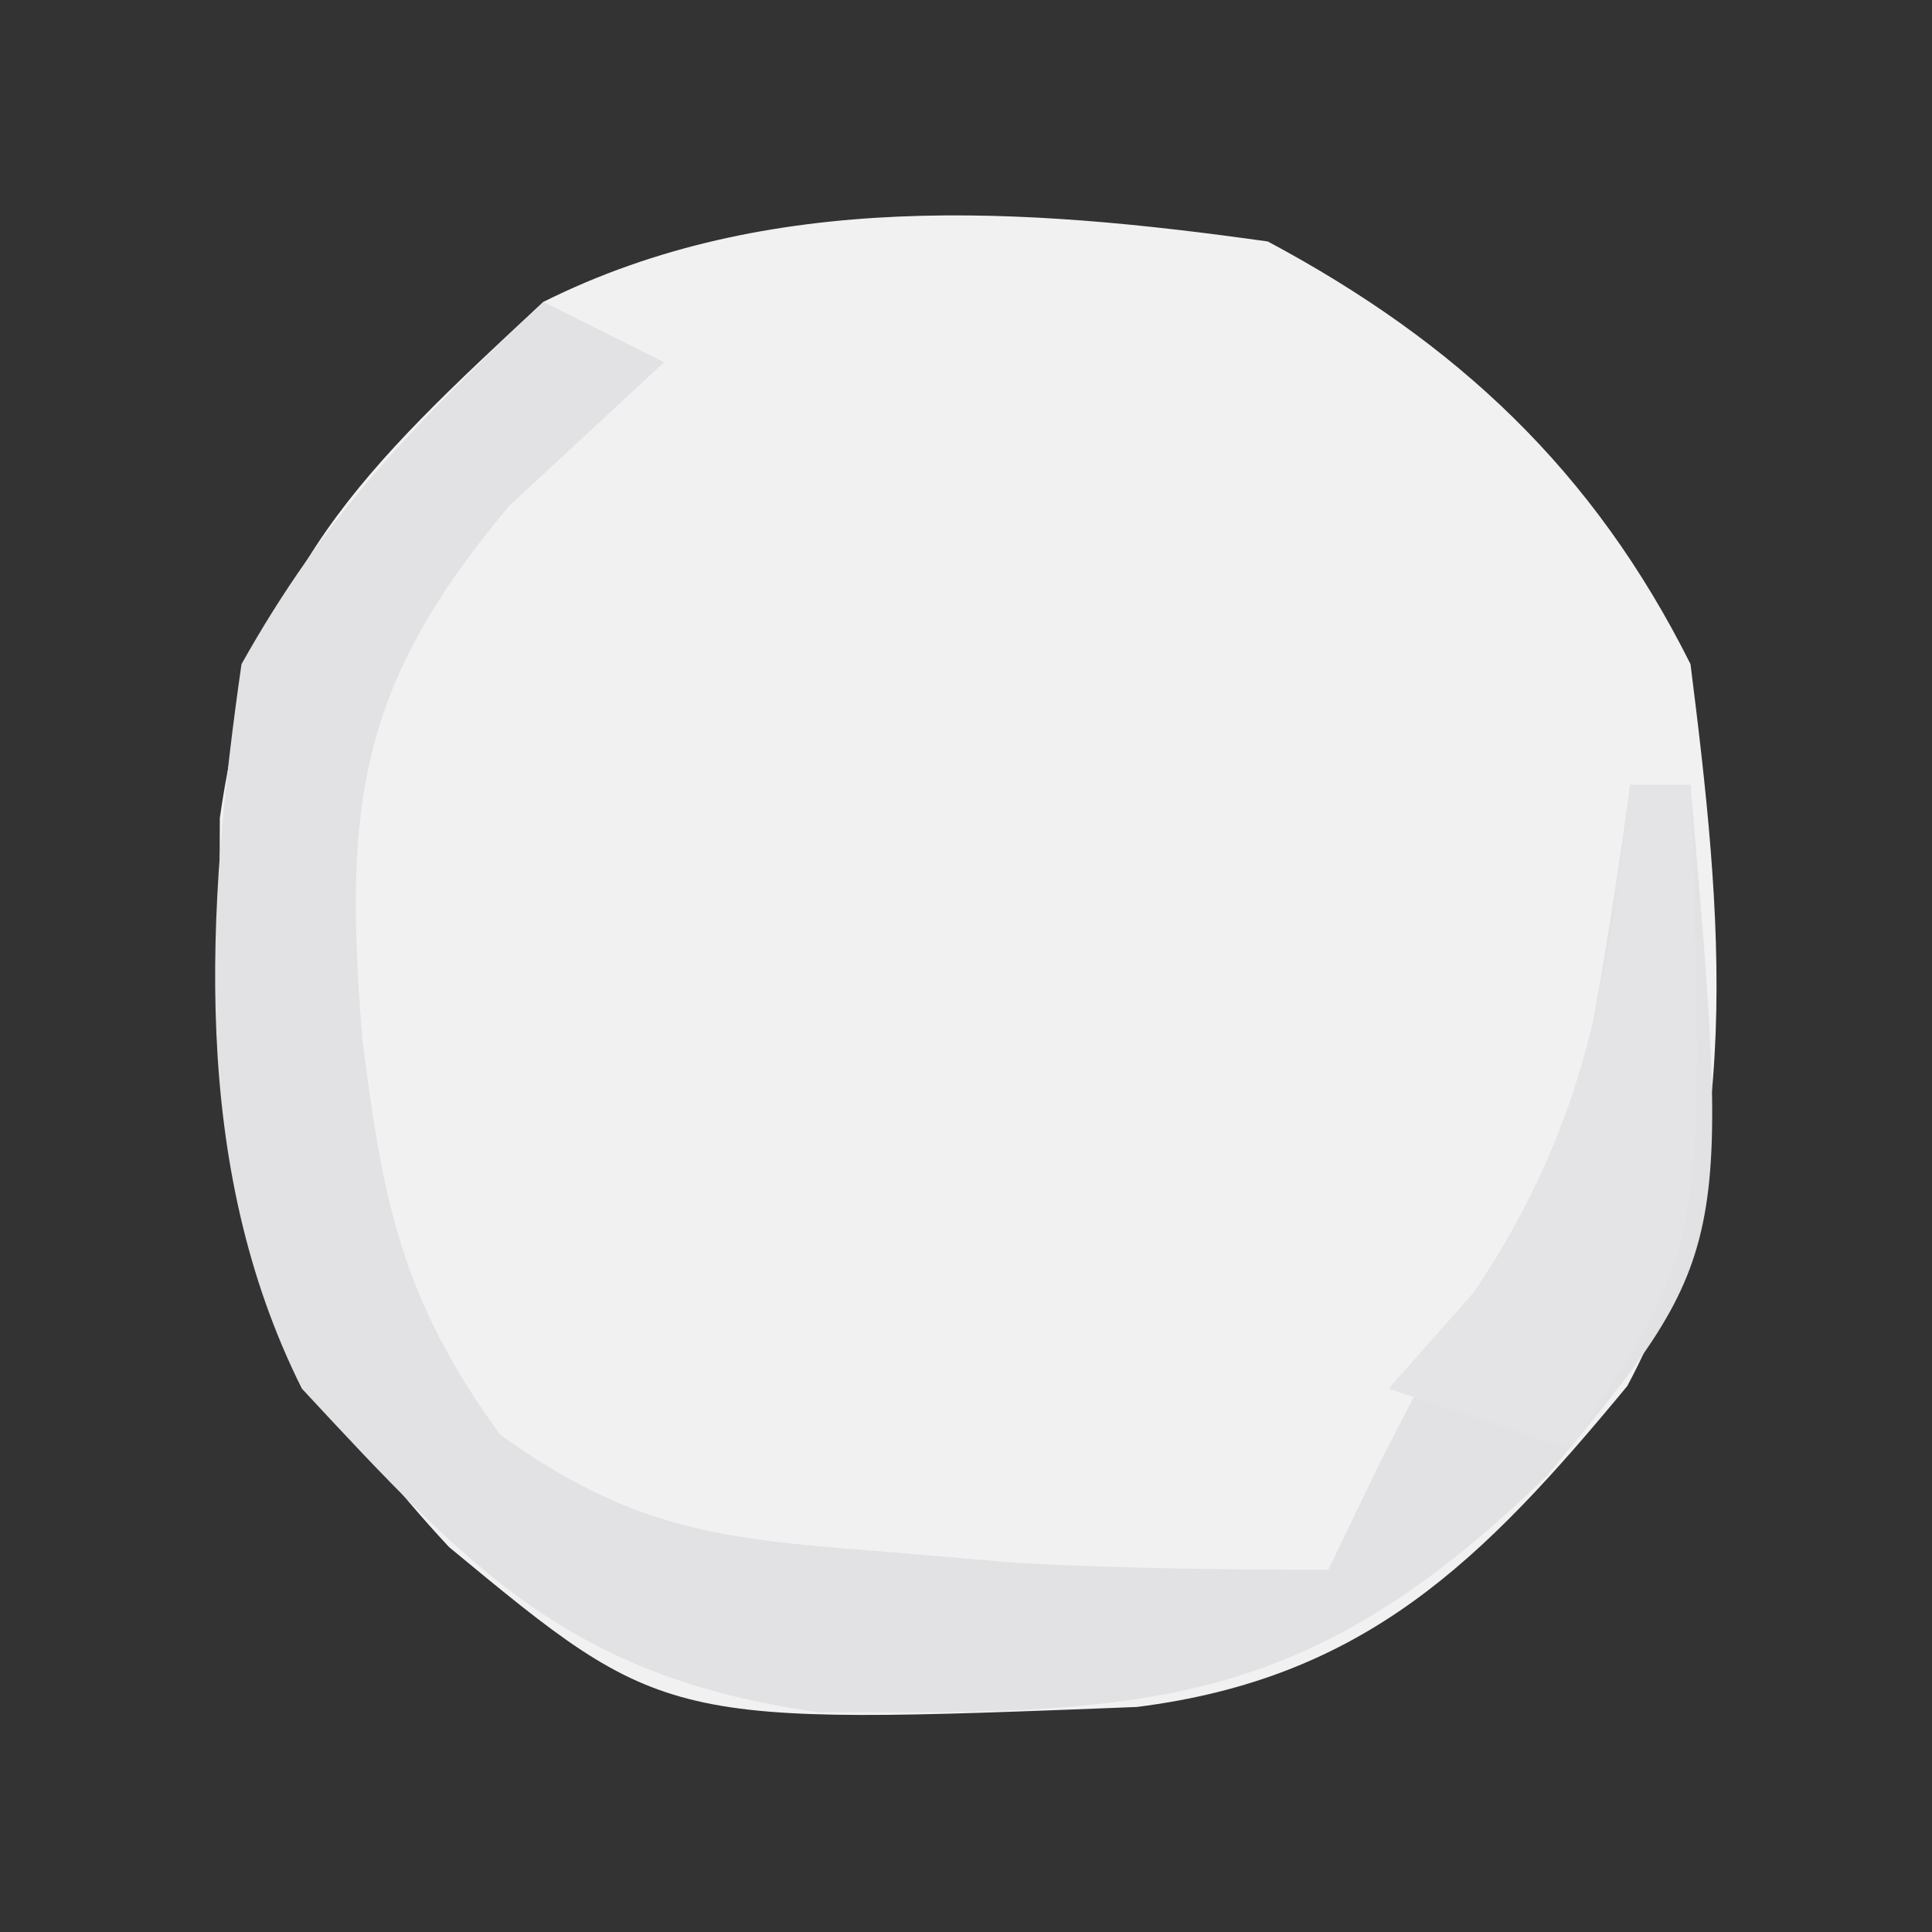 <?xml version="1.0" encoding="UTF-8"?>
<svg version="1.1" xmlns="http://www.w3.org/2000/svg" width="32" height="32">
<rect width="100%" height="100%" fill="#333333" stroke="none"/>
<path d="M0 0 C3.126 1.672 5.393 3.786 7 7 C7.515 11.092 7.944 15.236 5.953 18.957 C3.555 21.856 1.604 23.798 -2.172 24.273 C-9.989 24.581 -9.989 24.581 -13.562 21.625 C-17.306 17.594 -17.39 14.905 -17.359 9.551 C-16.78 5.441 -15.001 3.787 -12 1 C-8.275 -0.862 -4.055 -0.571 0 0 Z " fill="#F2F1F2" transform="translate(21,4)"/>
<path d="M0 0 C0.66 0.33 1.32 0.66 2 1 C0.732 2.176 0.732 2.176 -0.562 3.375 C-3.068 6.349 -3.31 8.342 -3 12.188 C-2.666 14.905 -2.335 16.54 -0.719 18.758 C1.42 20.304 2.882 20.491 5.5 20.688 C6.273 20.753 7.047 20.819 7.844 20.887 C9.561 20.977 11.281 21 13 21 C13.433 20.103 13.433 20.103 13.875 19.188 C15 17 15 17 17 14 C17.39 12.01 17.732 10.01 18 8 C18.33 8 18.66 8 19 8 C19.67 15.768 19.67 15.768 16.625 19.438 C12.63 23.337 9.97 23.391 4.551 23.359 C0.441 22.78 -1.213 21.001 -4 18 C-5.86 14.28 -5.582 10.05 -5 6 C-3.587 3.48 -2.124 2.018 0 0 Z " fill="#E2E1E3" transform="translate(9,5)"/>
<path d="M0 0 C0.33 0 0.66 0 1 0 C1.25 7.625 1.25 7.625 -1 11 C-1.99 10.67 -2.98 10.34 -4 10 C-3.526 9.464 -3.051 8.928 -2.562 8.375 C-0.718 5.572 -0.375 3.304 0 0 Z " fill="#E4E3E5" transform="translate(27,13)"/>
</svg>
